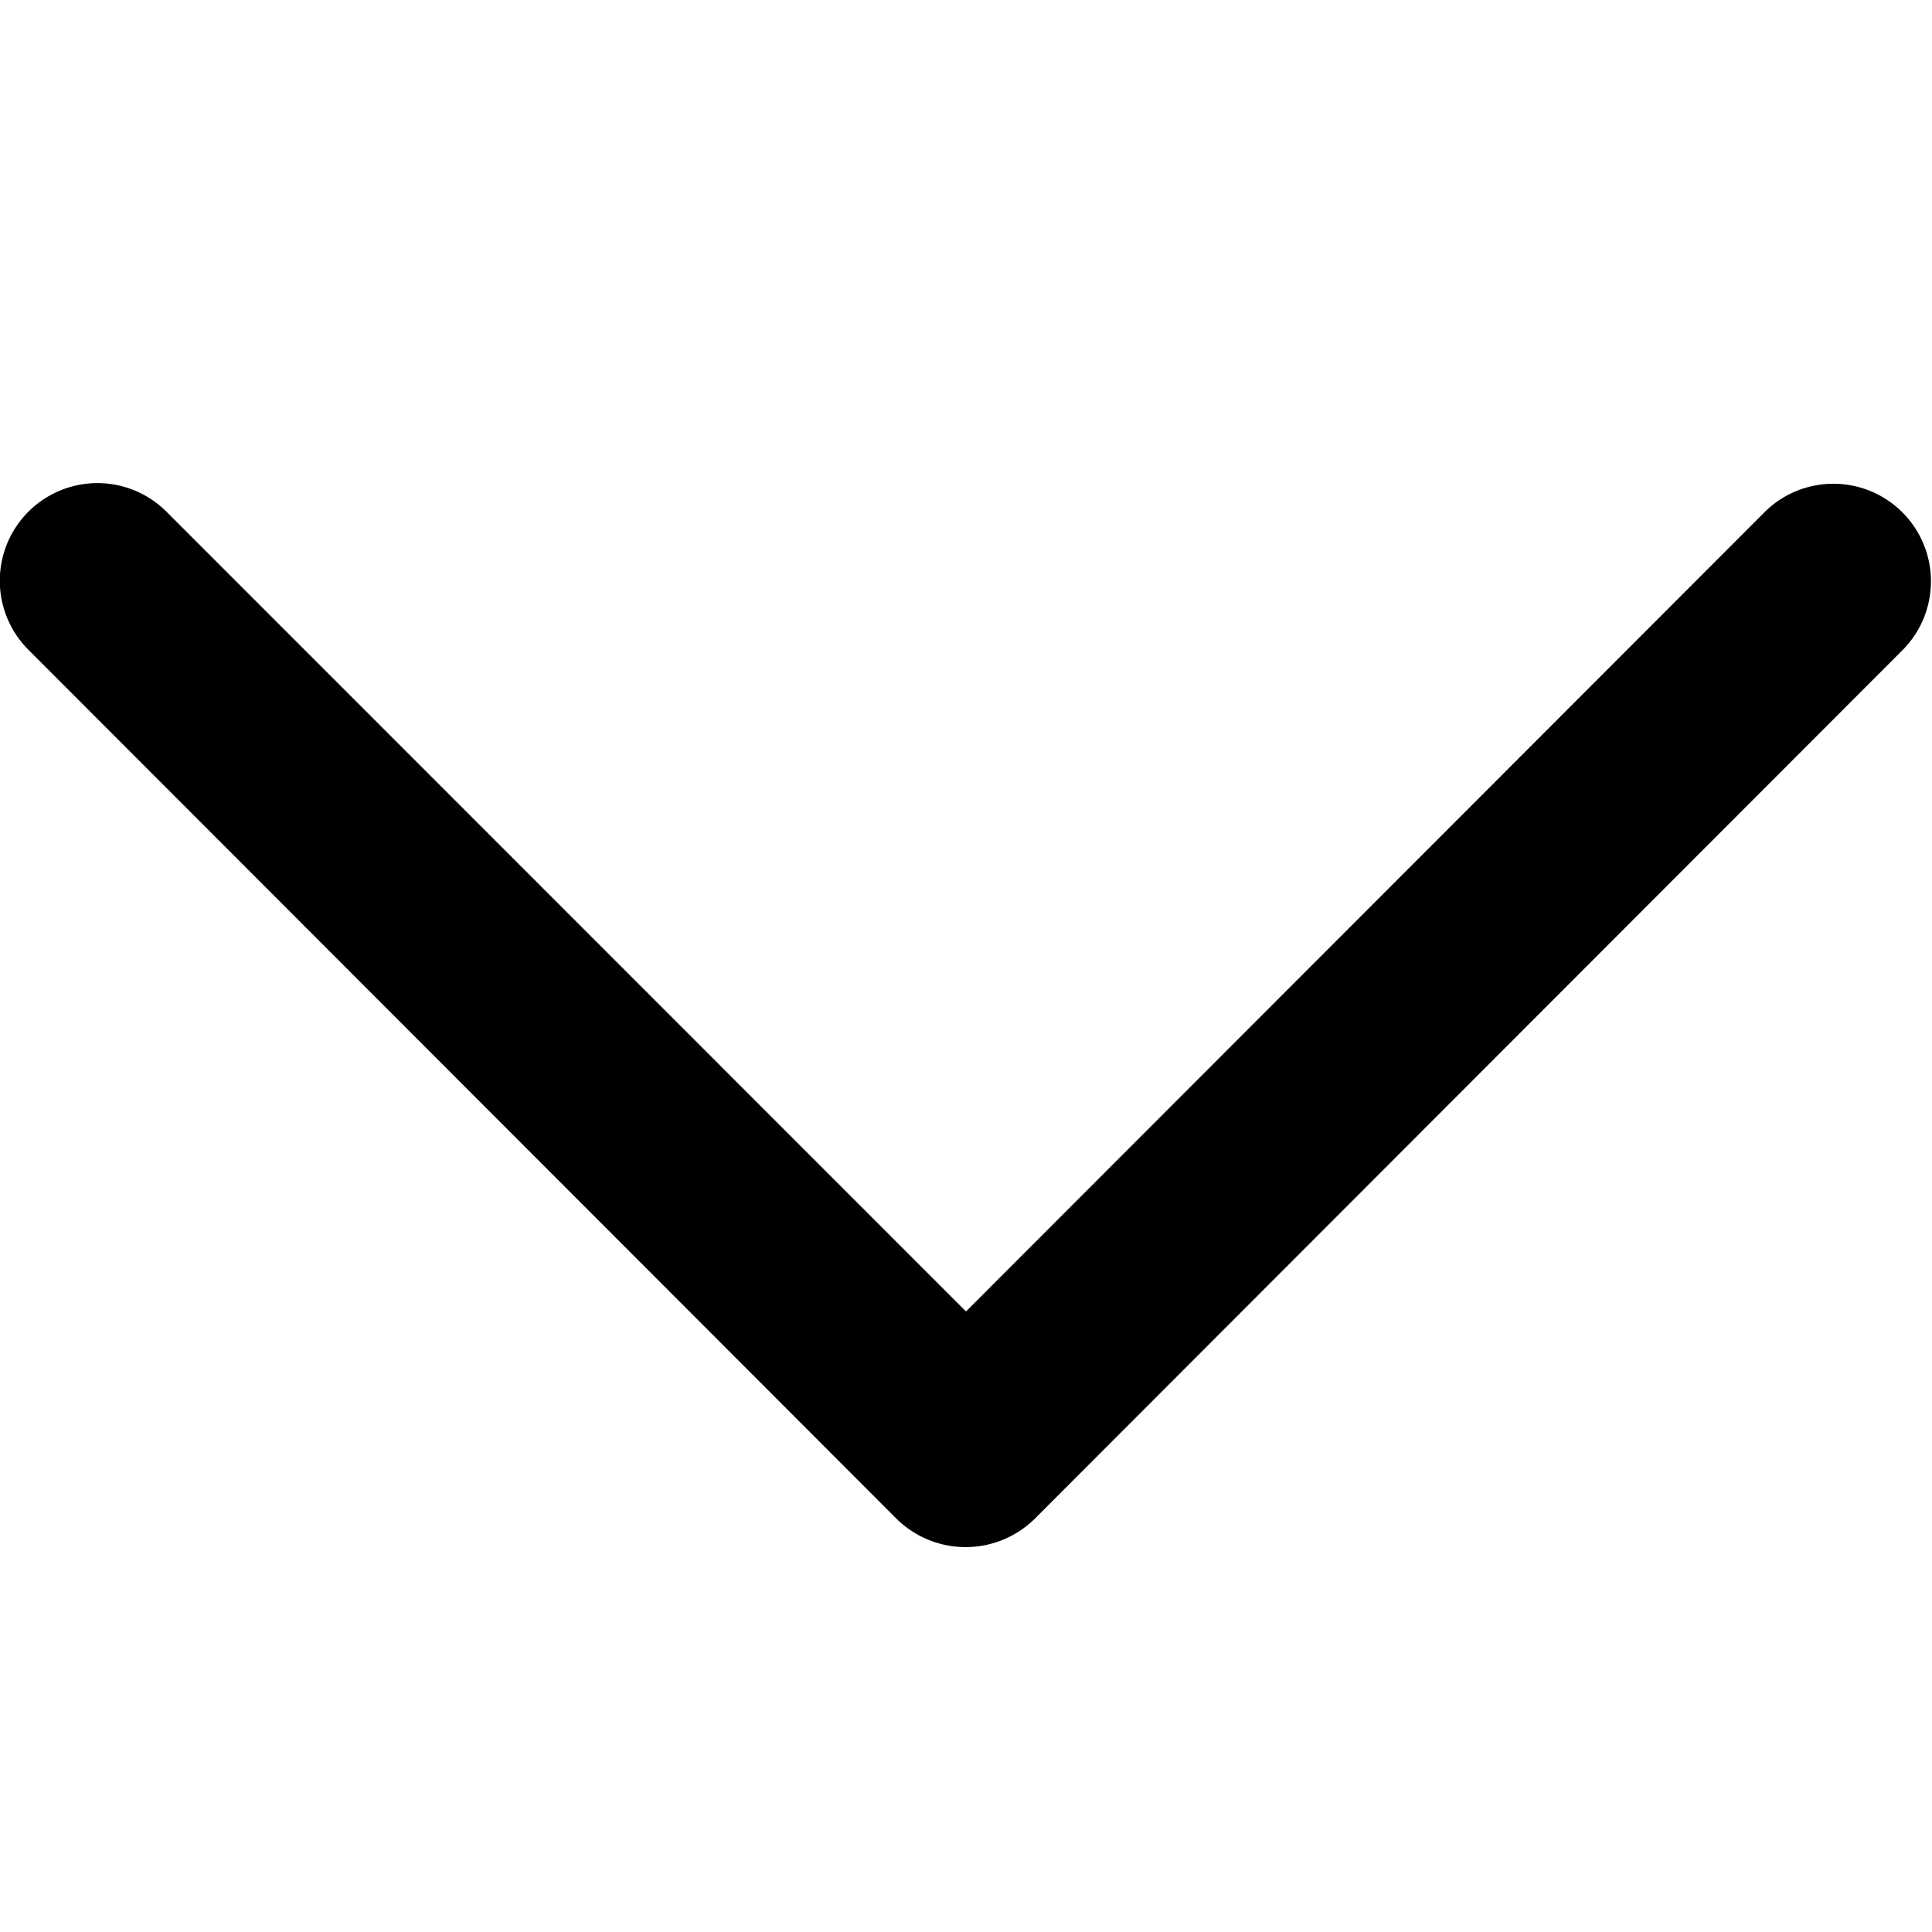 <svg xmlns="http://www.w3.org/2000/svg" xmlns:xlink="http://www.w3.org/1999/xlink" width="16" height="16" viewBox="0 0 16 16">
  <defs>
    <clipPath id="clip-path">
      <rect id="Rectangle_12" data-name="Rectangle 12" width="16" height="16" transform="translate(254 21)" fill="#1438c9"/>
    </clipPath>
  </defs>
  <g id="caret_down" transform="translate(-21 270) rotate(-90)" clip-path="url(#clip-path)">
    <g id="back" transform="translate(253.595 21)">
      <path id="Chevron_Right" d="M3.829,8.571l7.2,7.193a.808.808,0,0,0,1.144-1.141L5.544,8l6.624-6.622A.808.808,0,0,0,11.023.236l-7.2,7.193A.815.815,0,0,0,3.829,8.571Z"/>
    </g>
  </g>
</svg>
